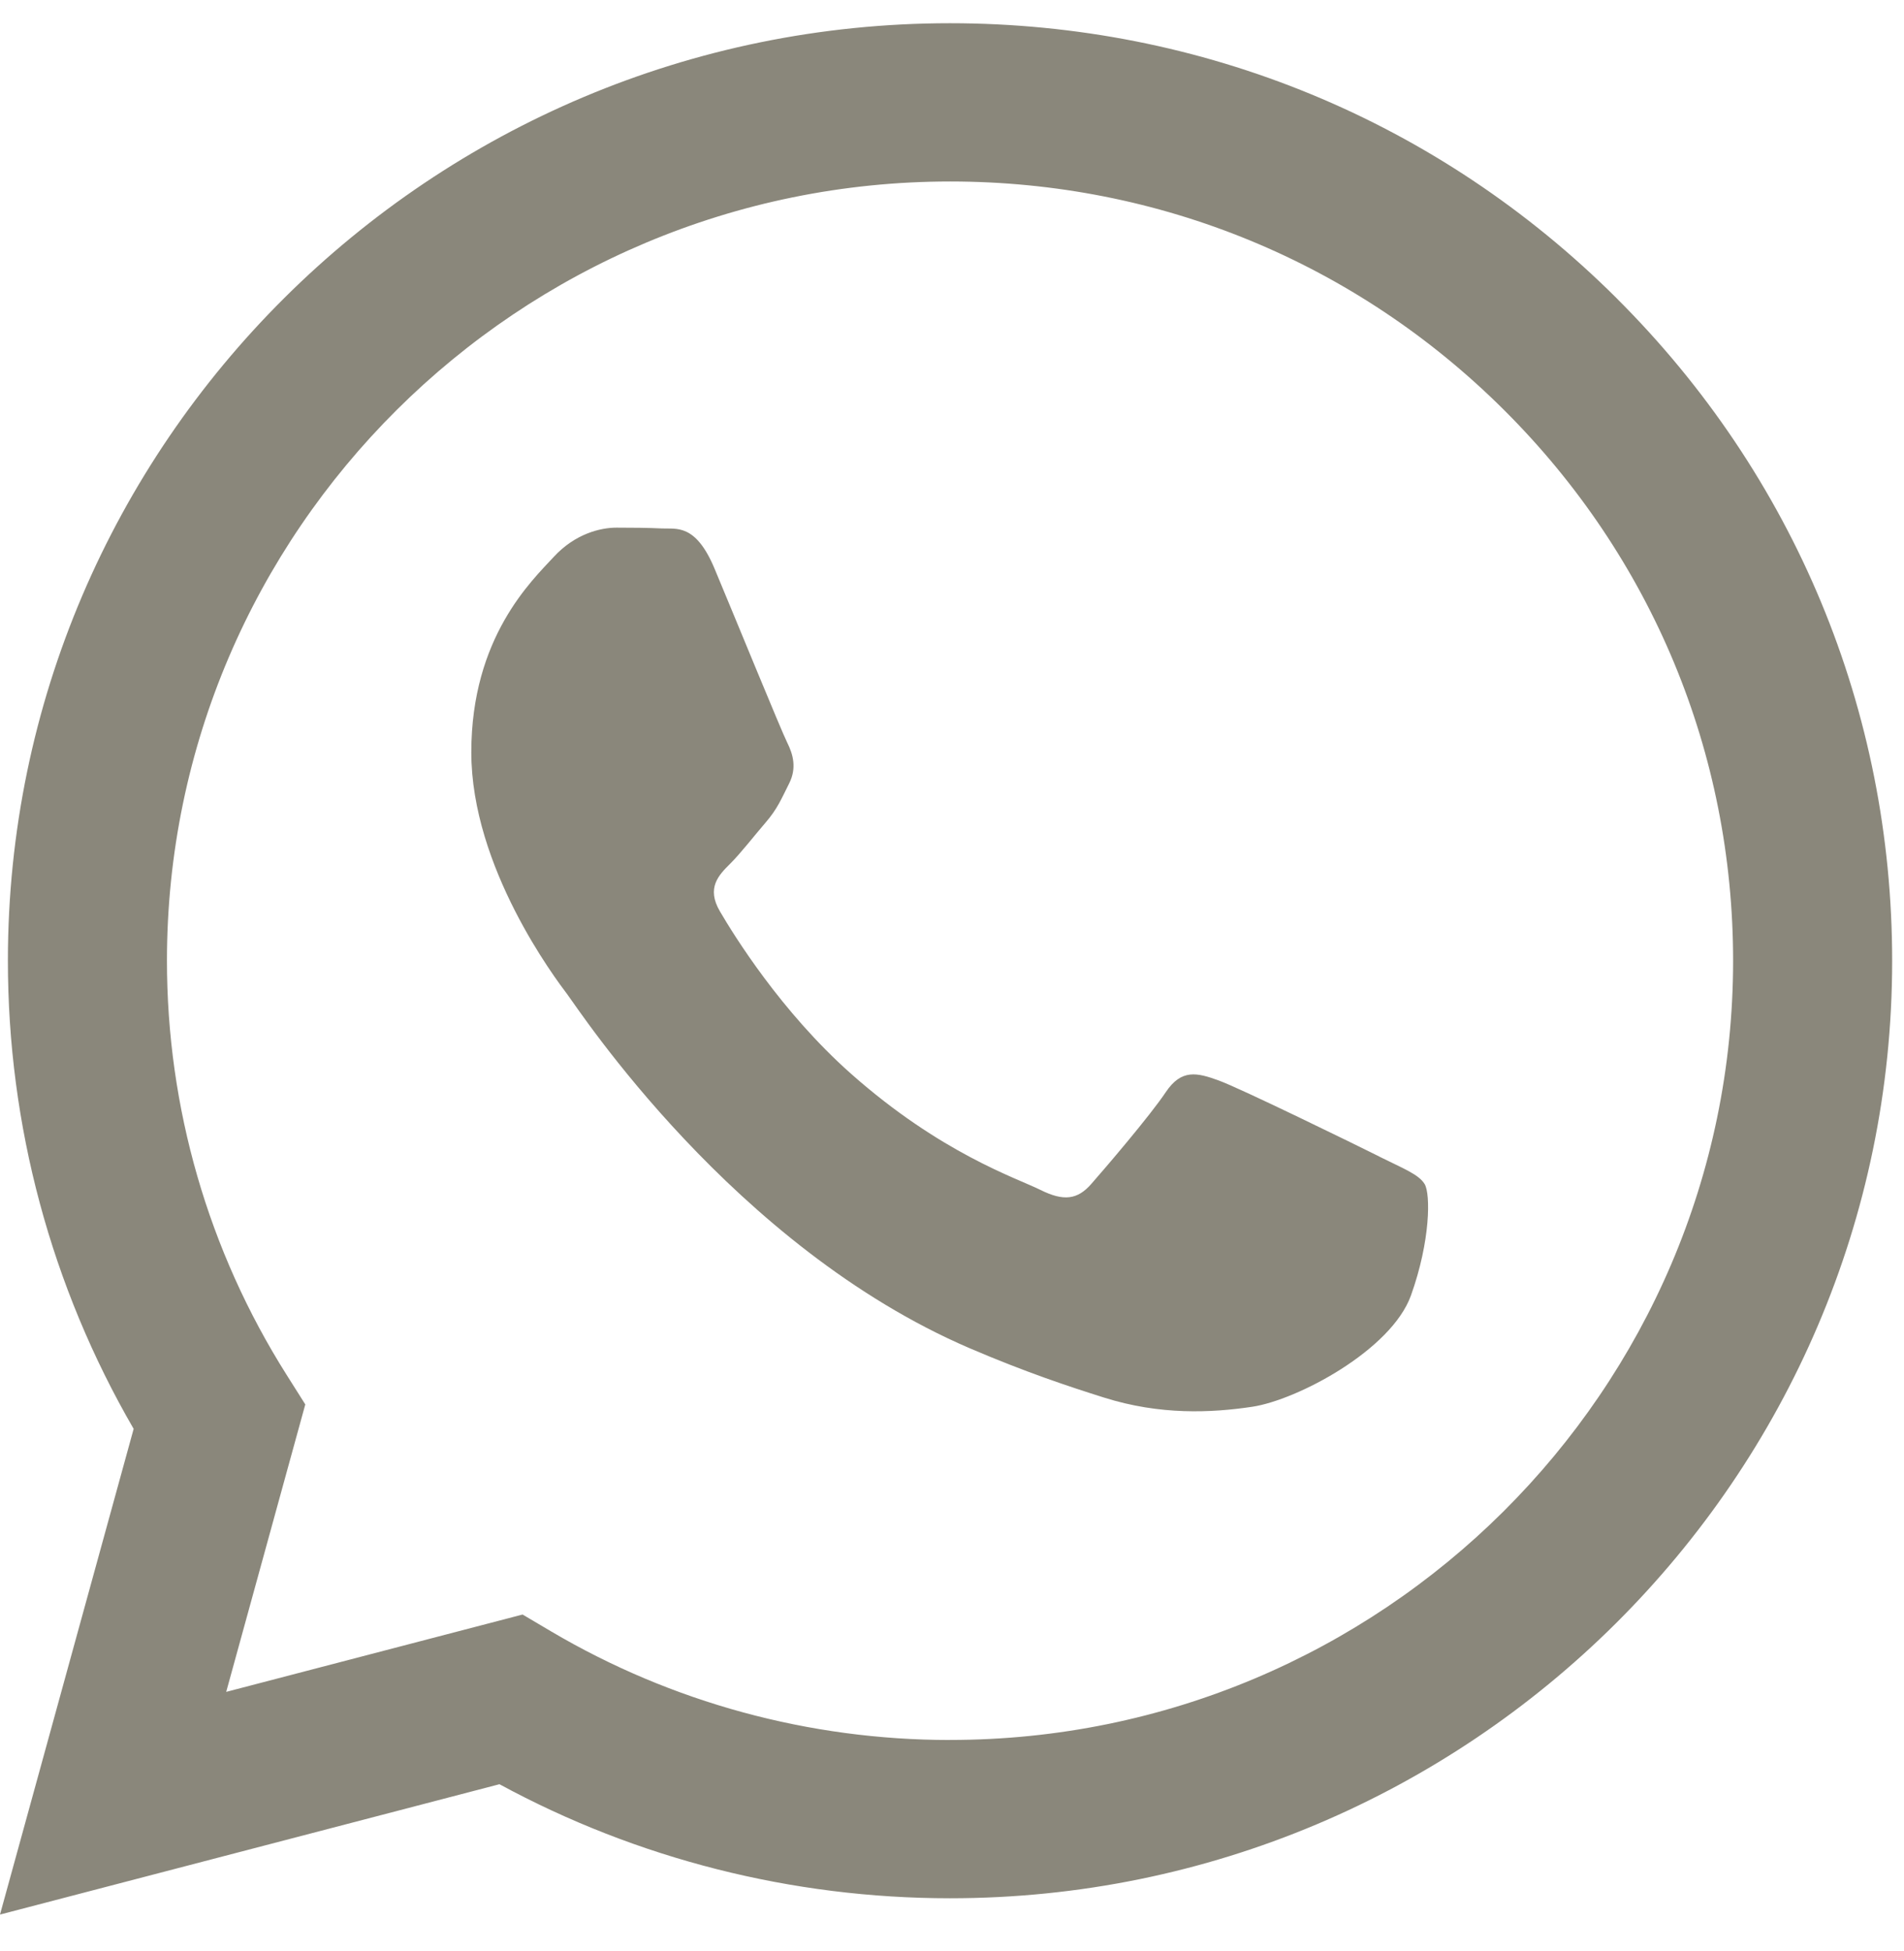 <?xml version="1.0" encoding="UTF-8"?> <svg xmlns="http://www.w3.org/2000/svg" width="41" height="42" viewBox="0 0 41 42" fill="none"><g clip-path="url(#clip0_406_5968)"><path fill-rule="evenodd" clip-rule="evenodd" d="M34.809 6.417C30.979 2.603 25.885 0.502 20.458 0.5C9.275 0.5 0.174 9.55 0.17 20.674C0.168 24.23 1.103 27.701 2.878 30.76L0 41.216L10.755 38.41C13.718 40.018 17.055 40.864 20.45 40.865H20.458C31.639 40.865 40.742 31.814 40.745 20.691C40.747 15.299 38.639 10.231 34.809 6.418V6.417ZM20.458 37.458H20.451C17.426 37.457 14.458 36.649 11.869 35.121L11.253 34.757L4.871 36.422L6.574 30.234L6.173 29.599C4.485 26.929 3.593 23.843 3.595 20.675C3.599 11.43 11.164 3.907 20.465 3.907C24.969 3.909 29.203 5.655 32.386 8.825C35.57 11.995 37.322 16.209 37.32 20.689C37.316 29.935 29.752 37.457 20.458 37.457V37.458ZM29.707 24.9C29.201 24.647 26.708 23.428 26.243 23.26C25.778 23.091 25.441 23.007 25.103 23.512C24.766 24.017 23.794 25.153 23.498 25.489C23.203 25.825 22.907 25.867 22.4 25.614C21.893 25.362 20.26 24.83 18.323 23.113C16.816 21.776 15.799 20.126 15.503 19.62C15.207 19.116 15.472 18.843 15.725 18.592C15.952 18.366 16.232 18.003 16.485 17.709C16.739 17.415 16.823 17.204 16.992 16.868C17.162 16.532 17.077 16.238 16.951 15.985C16.824 15.733 15.81 13.251 15.387 12.242C14.976 11.259 14.557 11.393 14.247 11.376C13.951 11.362 13.614 11.359 13.275 11.359C12.937 11.359 12.388 11.485 11.923 11.99C11.458 12.495 10.149 13.715 10.149 16.195C10.149 18.675 11.965 21.074 12.219 21.41C12.473 21.747 15.794 26.838 20.878 29.023C22.088 29.542 23.032 29.853 23.769 30.085C24.983 30.469 26.088 30.415 26.961 30.285C27.935 30.14 29.96 29.065 30.383 27.888C30.805 26.711 30.805 25.701 30.678 25.491C30.552 25.281 30.213 25.154 29.706 24.901L29.707 24.9Z" fill="#8A877B"></path></g><defs><clipPath id="clip0_406_5968"><rect width="40.745" height="40.745" fill="white" transform="translate(0 0.5)"></rect></clipPath></defs></svg> 